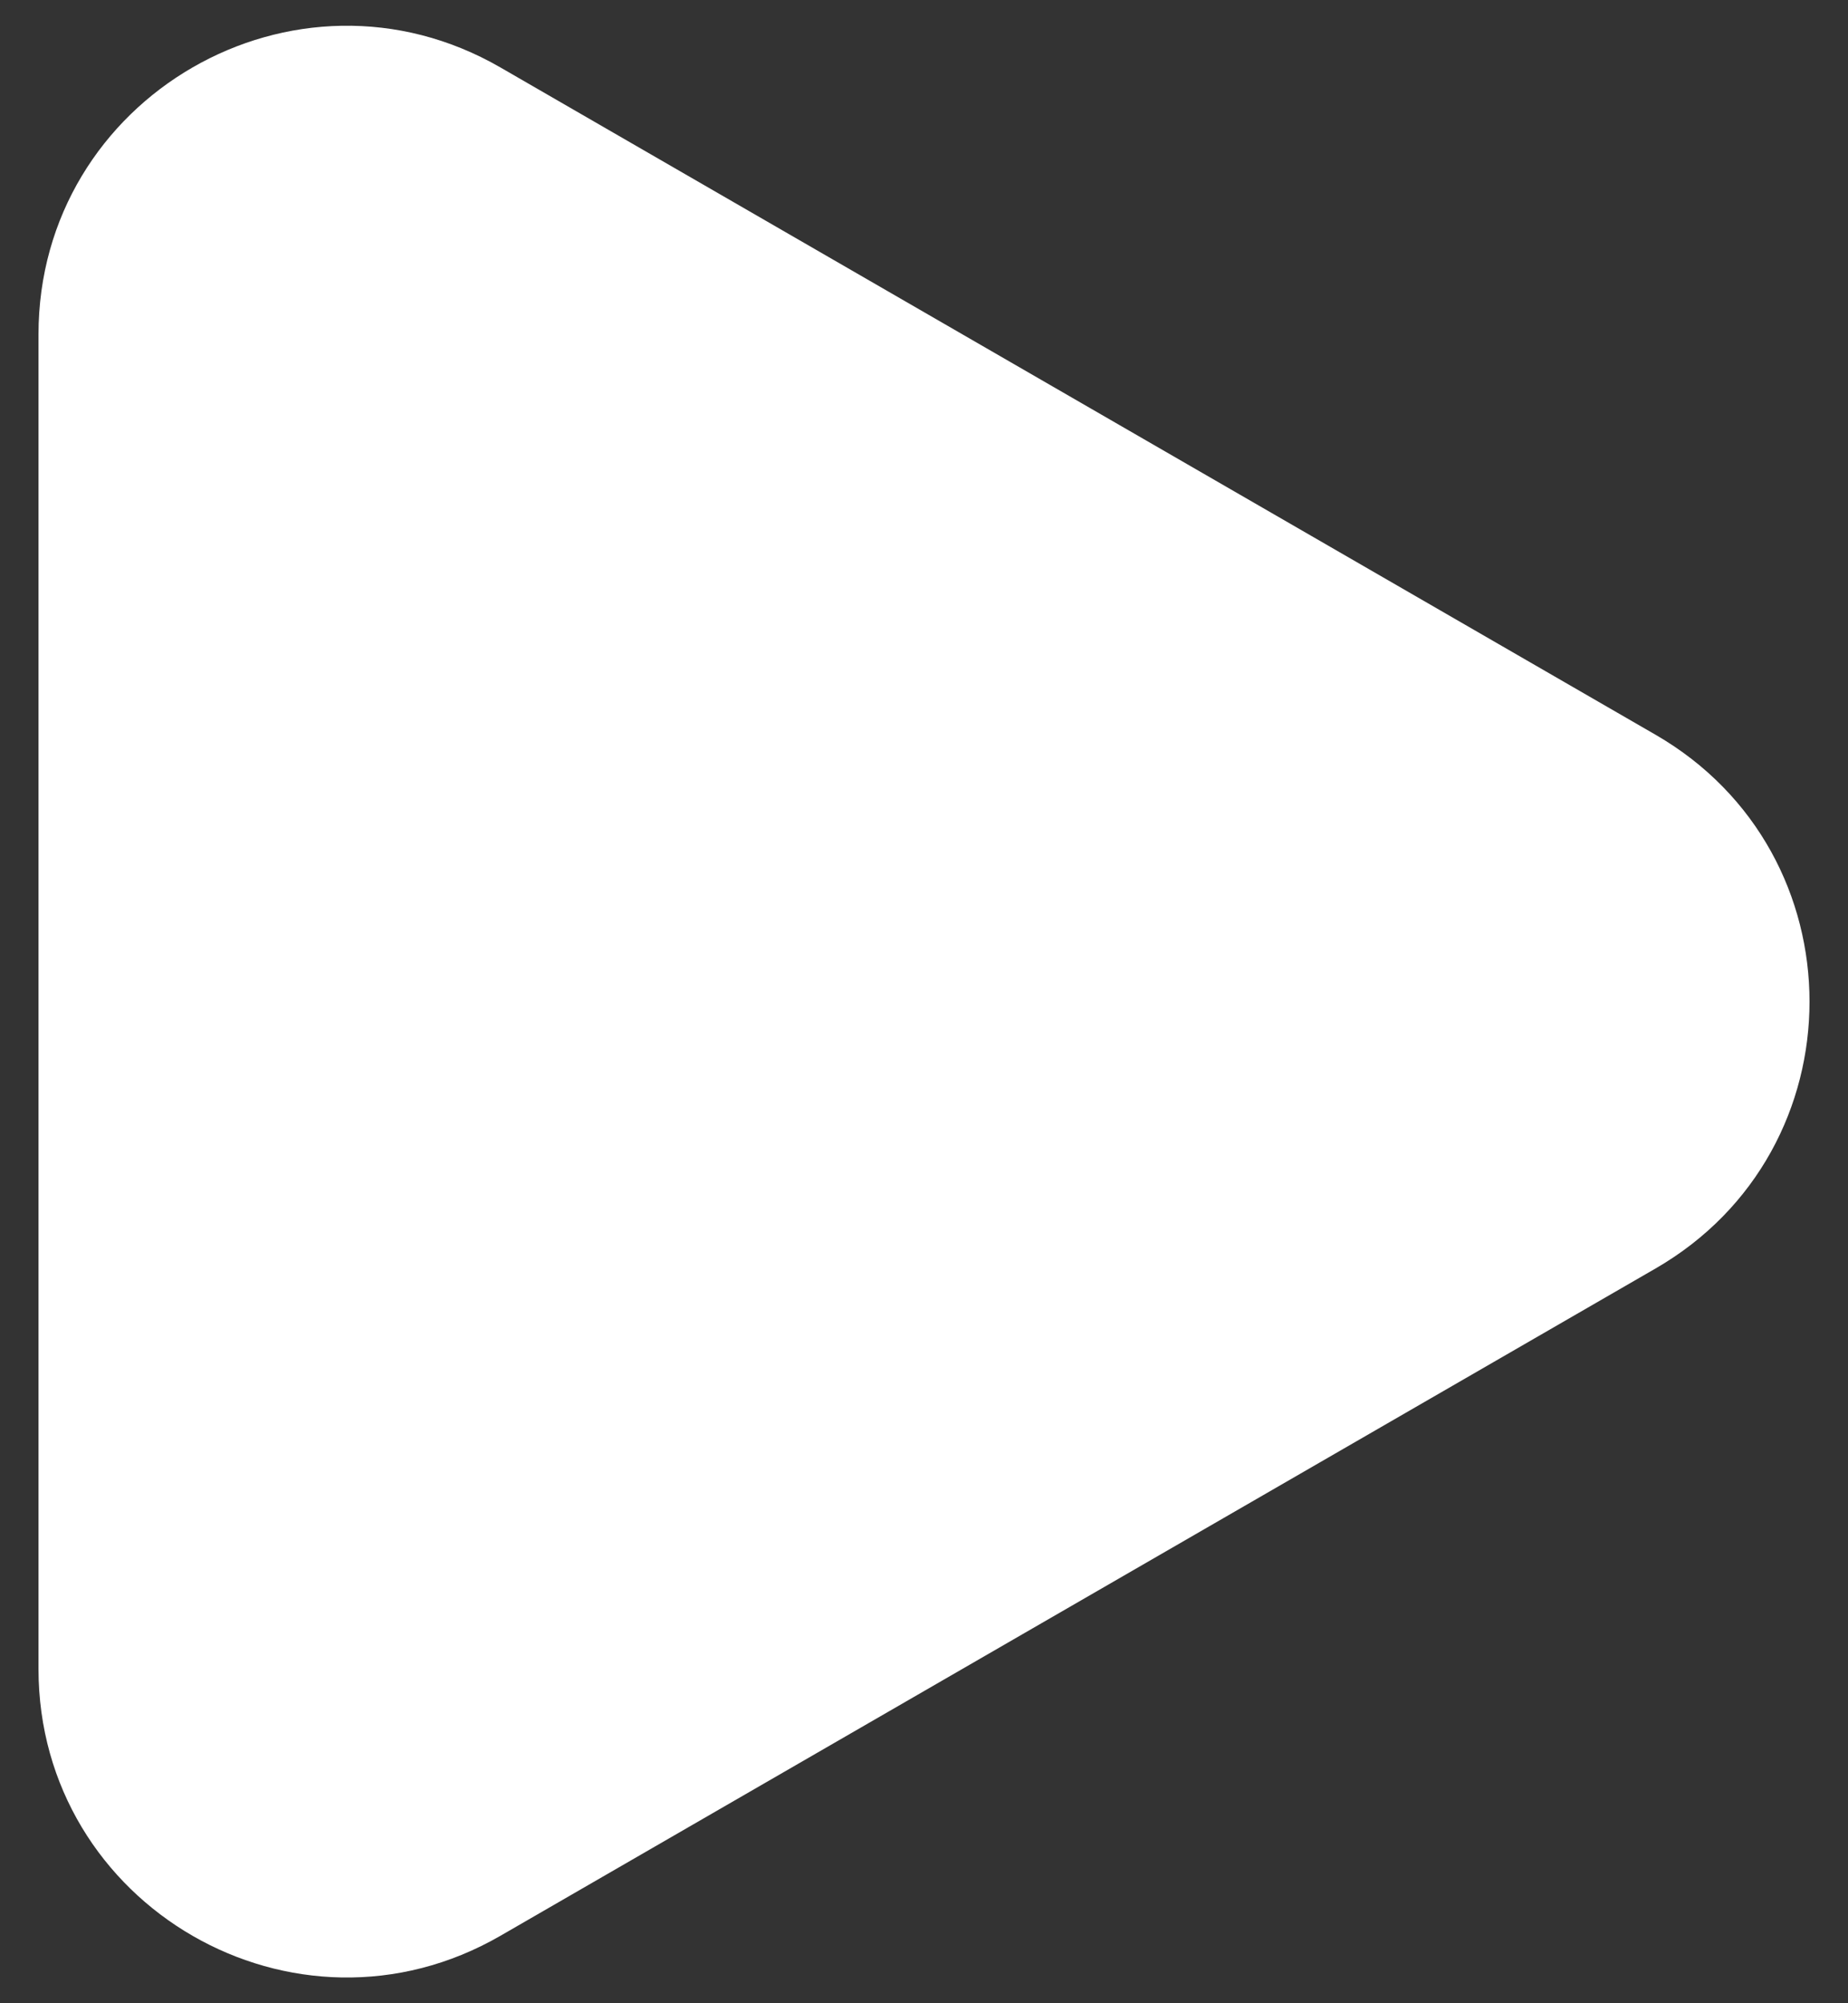 <svg width="24" height="26" viewBox="0 0 24 26" fill="none" xmlns="http://www.w3.org/2000/svg">
<rect x="0" y="0" width="24" height="26" fill="#333333" stroke="none"/>
<path d="M21.5 9.536C24.167 11.075 24.167 14.925 21.5 16.464L6.5 25.124C3.833 26.664 0.5 24.739 0.5 21.66L0.5 4.34C0.5 1.261 3.833 -0.664 6.5 0.876L21.5 9.536Z" fill="white"/>
</svg>

